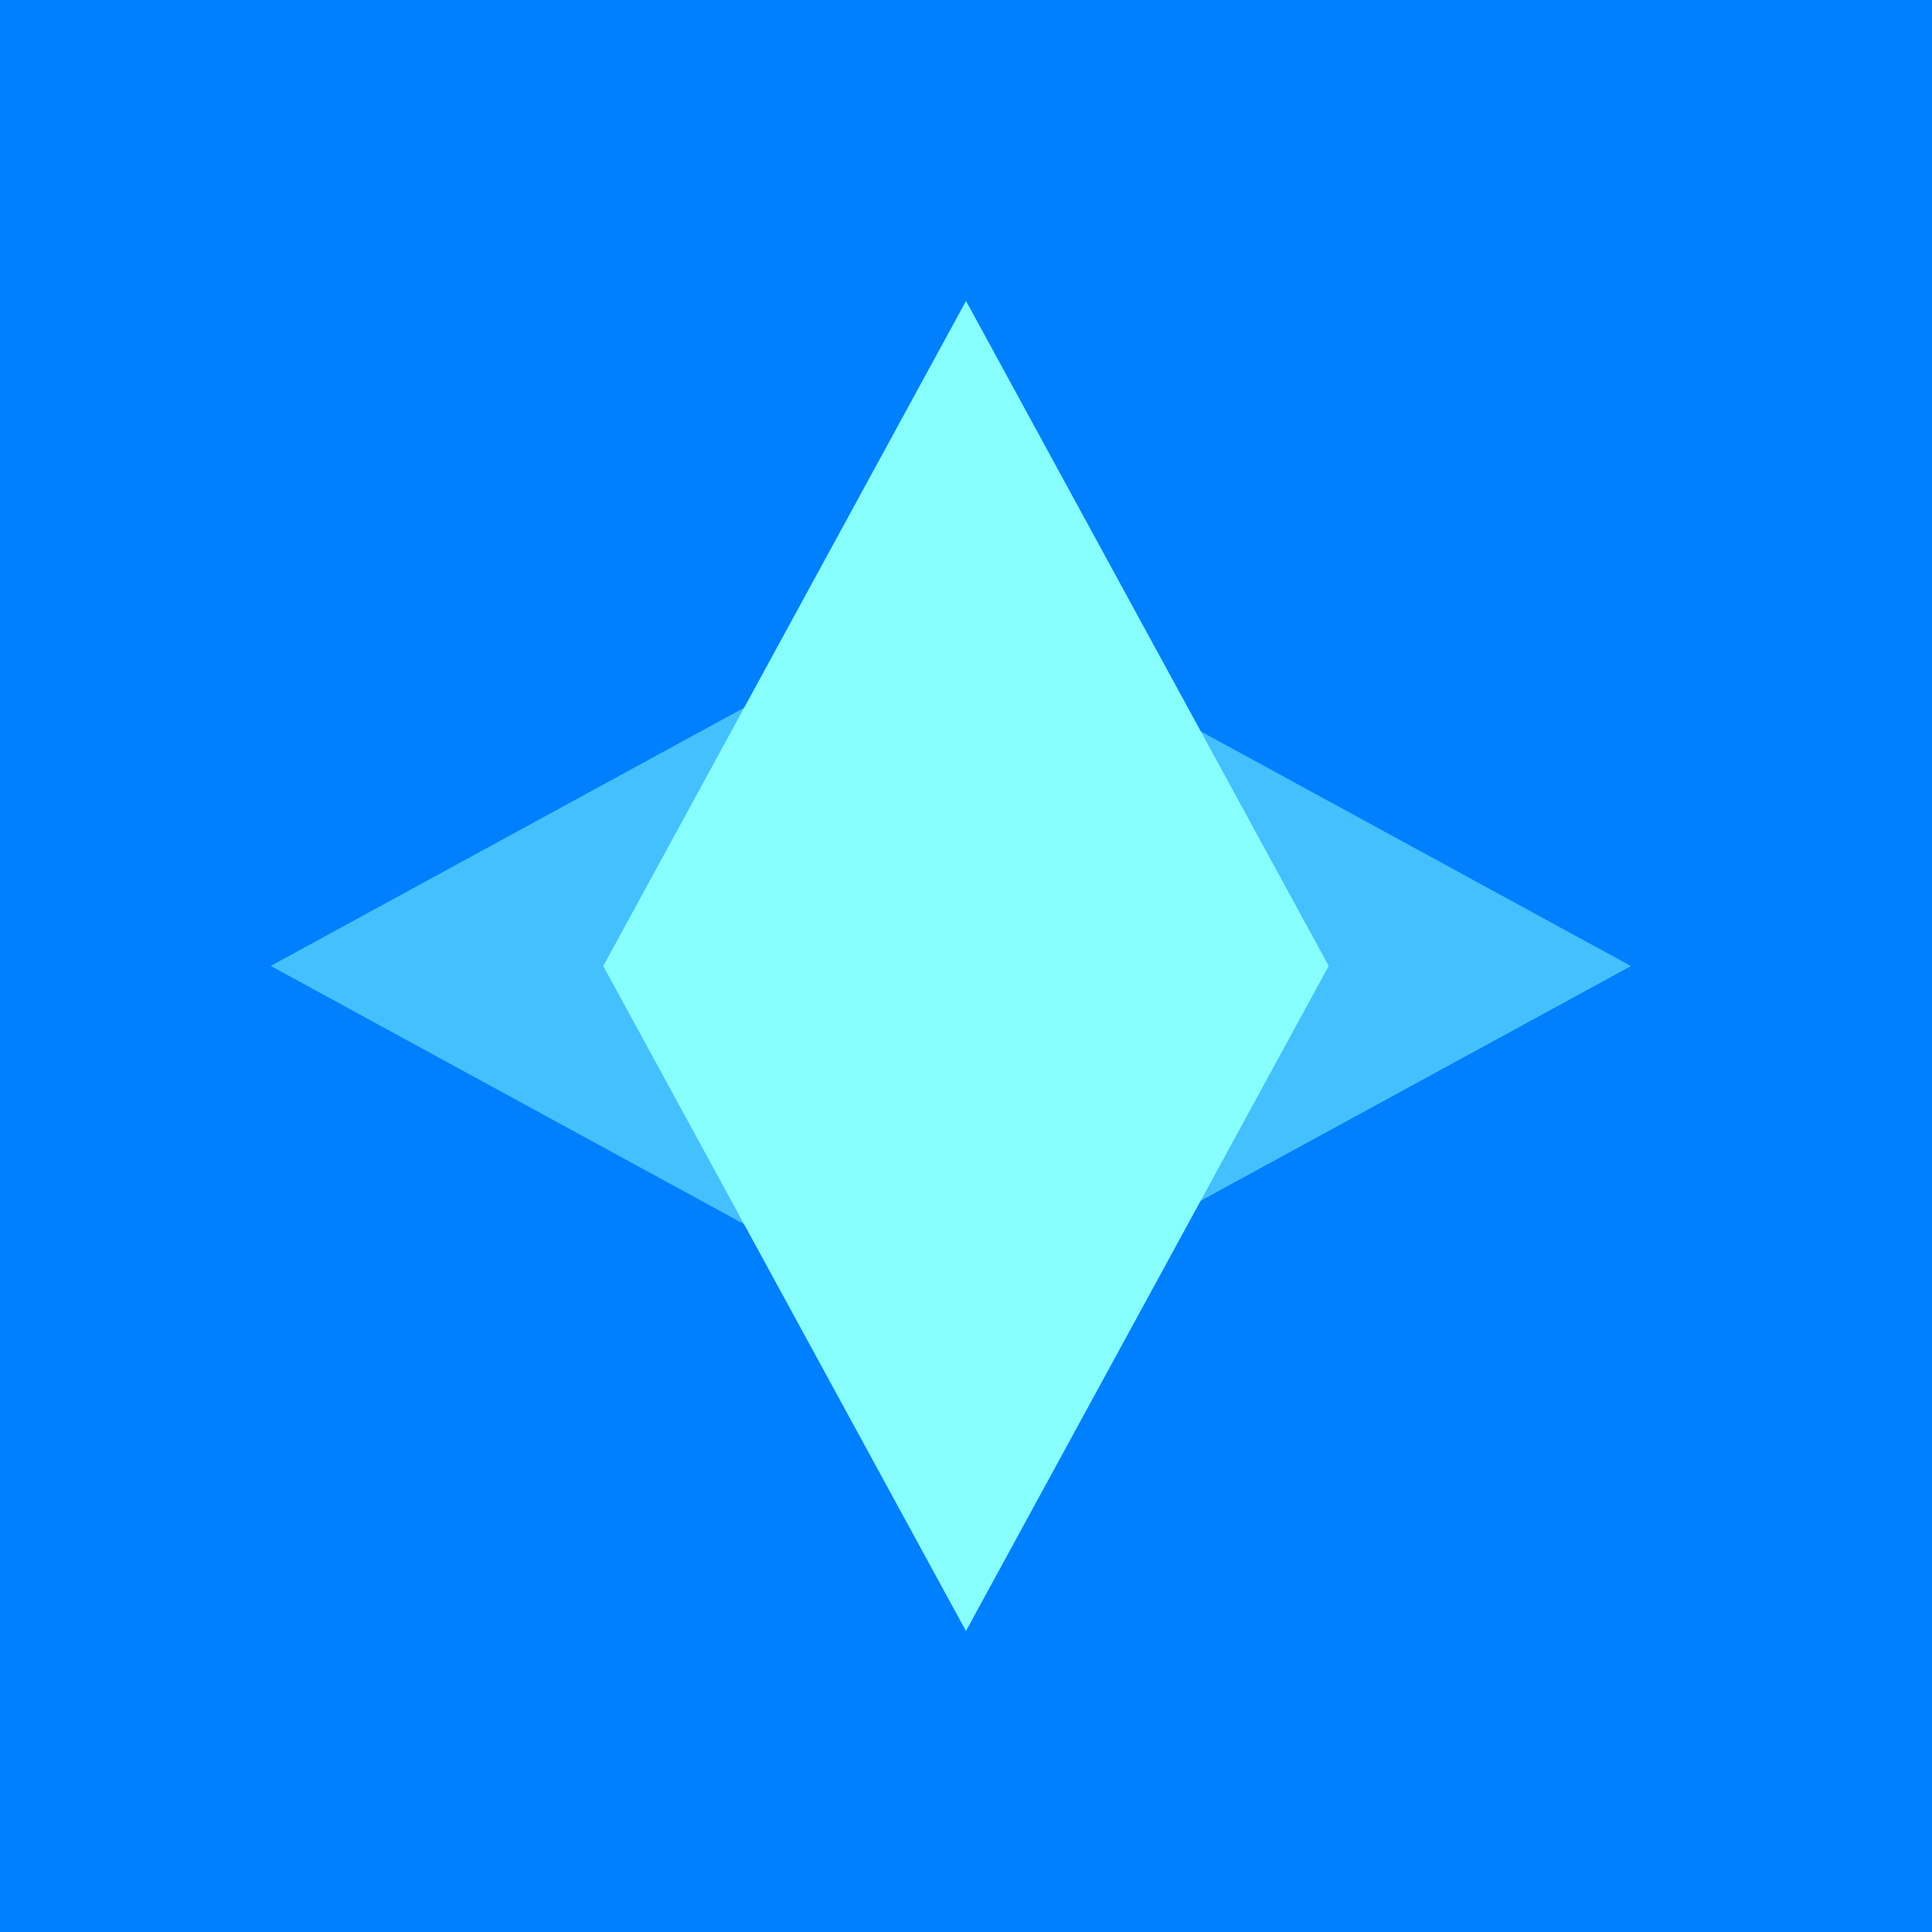 <svg xmlns="http://www.w3.org/2000/svg" xml:space="preserve" width="384" height="384" viewBox="0 0 101.6 101.6"><rect x="0" y="0" width="101.6" height="101.6" fill="#333333" stroke="none"/><path d="M0 0h135.467v135.467H0Z" style="fill:#0080ff;fill-opacity:1;stroke-width:.529" transform="matrix(.75 0 0 .75 0 0)"/><g style="fill:#87ffff;fill-opacity:1"><g fill="none" style="fill:#87ffff;fill-opacity:1"><path d="M12 22 0 0h24z" class="solid" style="display:inline;fill:#87ffff;fill-opacity:1" transform="matrix(-1.589 0 0 -1.589 69.869 50.799)"/><path d="M12 17.823 20.63 2H3.37L12 17.823M12 22 0 0h24z" class="stroke" style="display:inline;fill:#87ffff;fill-opacity:1" transform="matrix(-1.589 0 0 -1.589 69.869 50.799)"/></g><g fill="none" style="fill:#87ffff;fill-opacity:1"><path d="M12 22 0 0h24z" class="solid" style="display:inline;fill:#87ffff;fill-opacity:1" transform="matrix(1.589 0 0 1.589 31.73 50.799)"/><path d="M12 17.823 20.63 2H3.37L12 17.823M12 22 0 0h24z" class="stroke" style="display:inline;fill:#87ffff;fill-opacity:1" transform="matrix(1.589 0 0 1.589 31.73 50.799)"/></g><g opacity=".5" style="fill:#87ffff;fill-opacity:1"><path d="M24 22 12 0h24z" class="solid" style="display:inline;fill:#87ffff;fill-opacity:1" transform="matrix(0 1.589 -1.589 0 49.21 12.66)"/><path d="M24 17.823 32.63 2H15.37L24 17.823M24 22 12 0h24z" class="stroke" style="display:inline;fill:#87ffff;fill-opacity:1" transform="matrix(0 1.589 -1.589 0 49.21 12.66)"/></g><g opacity=".5" style="fill:#87ffff;fill-opacity:1"><path d="M24 22 12 0h24z" class="solid" style="display:inline;fill:#87ffff;fill-opacity:1" transform="matrix(0 -1.589 1.589 0 50.799 88.939)"/><path d="M24 17.823 32.63 2H15.37L24 17.823M24 22 12 0h24z" class="stroke" style="display:inline;fill:#87ffff;fill-opacity:1" transform="matrix(0 -1.589 1.589 0 50.799 88.939)"/></g></g></svg>